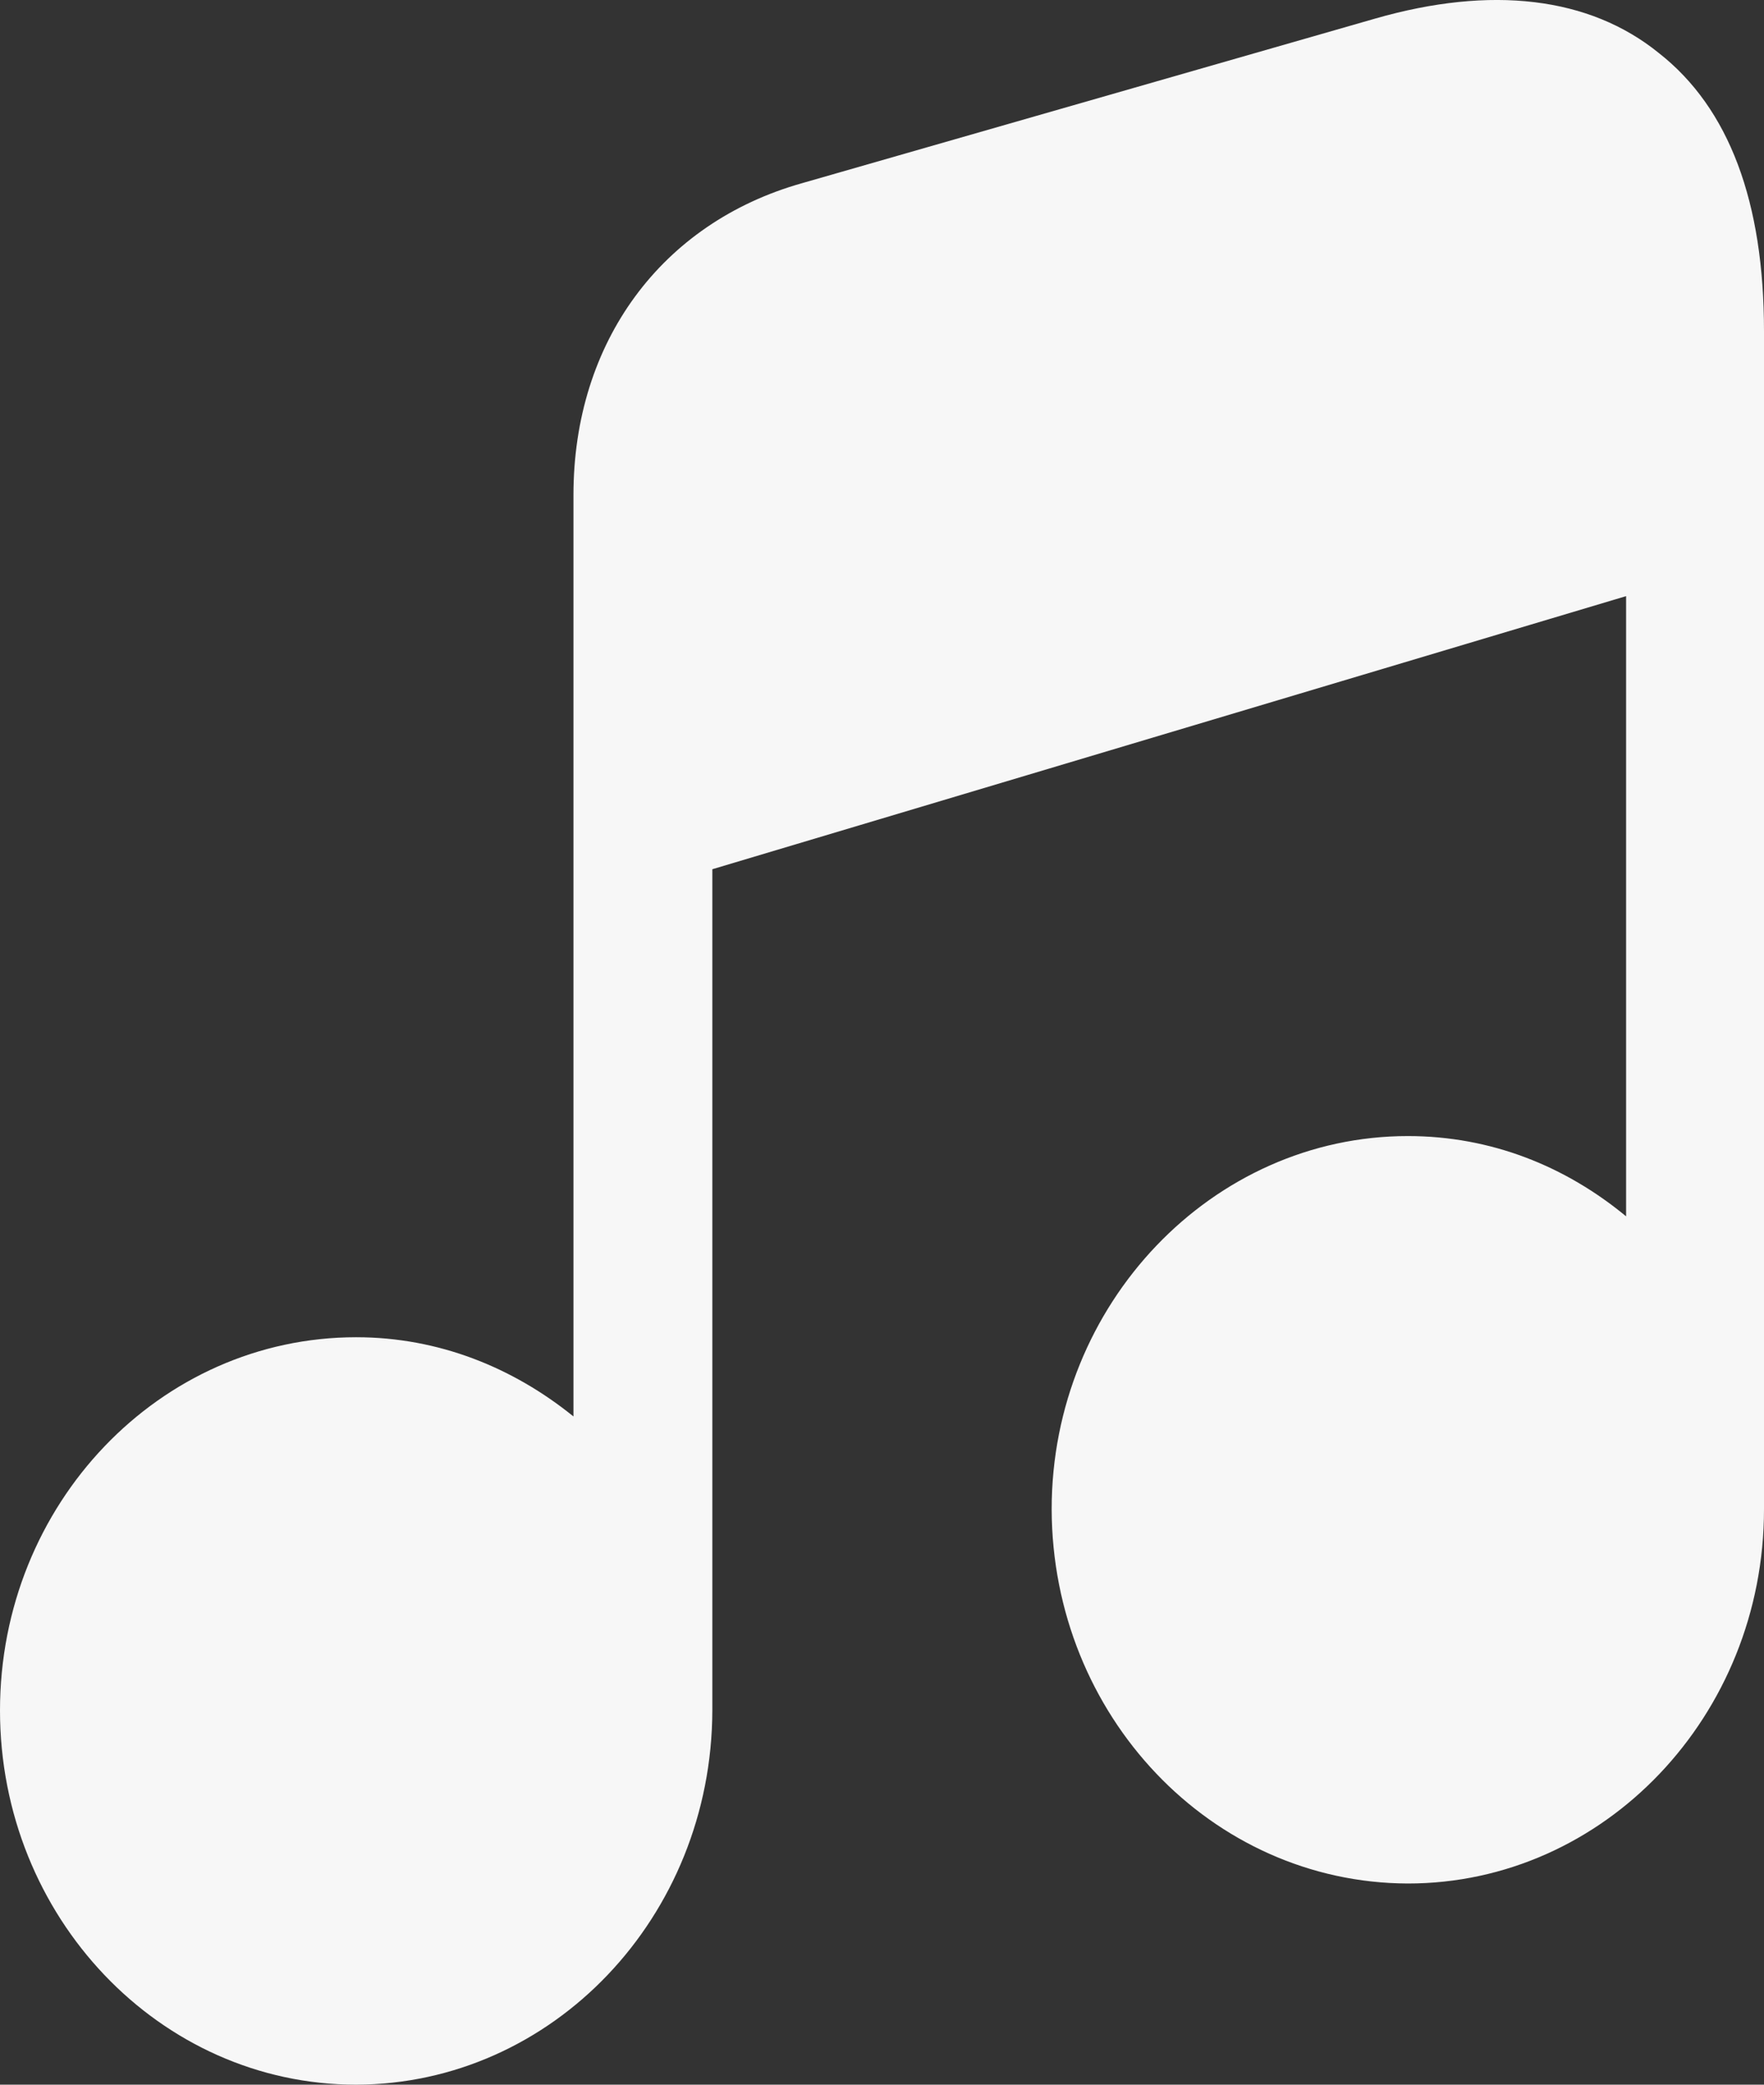 <svg width="22" height="26" viewBox="0 0 22 26" fill="none" xmlns="http://www.w3.org/2000/svg">
<rect x="0" y="0" width="22" height="26" fill="#333333" stroke="none"/>
<path d="M22 4.132V18.823C22 21.398 20.008 23.491 17.558 23.491C15.107 23.483 13.123 21.398 13.116 18.823C13.116 16.262 15.12 14.169 17.558 14.169C18.597 14.169 19.525 14.546 20.28 15.17V7.435L8.884 10.841V21.333C8.877 23.908 6.893 25.993 4.442 26C1.992 26 0 23.907 0 21.333C0 18.759 1.992 16.678 4.442 16.678C5.469 16.678 6.397 17.055 7.152 17.666V6.174C7.152 4.262 8.253 2.78 9.998 2.286L17.15 0.232C18.597 -0.184 19.822 -0.041 20.688 0.661C21.567 1.35 22 2.52 22 4.132Z" fill="#F7F7F7"/>
</svg>
